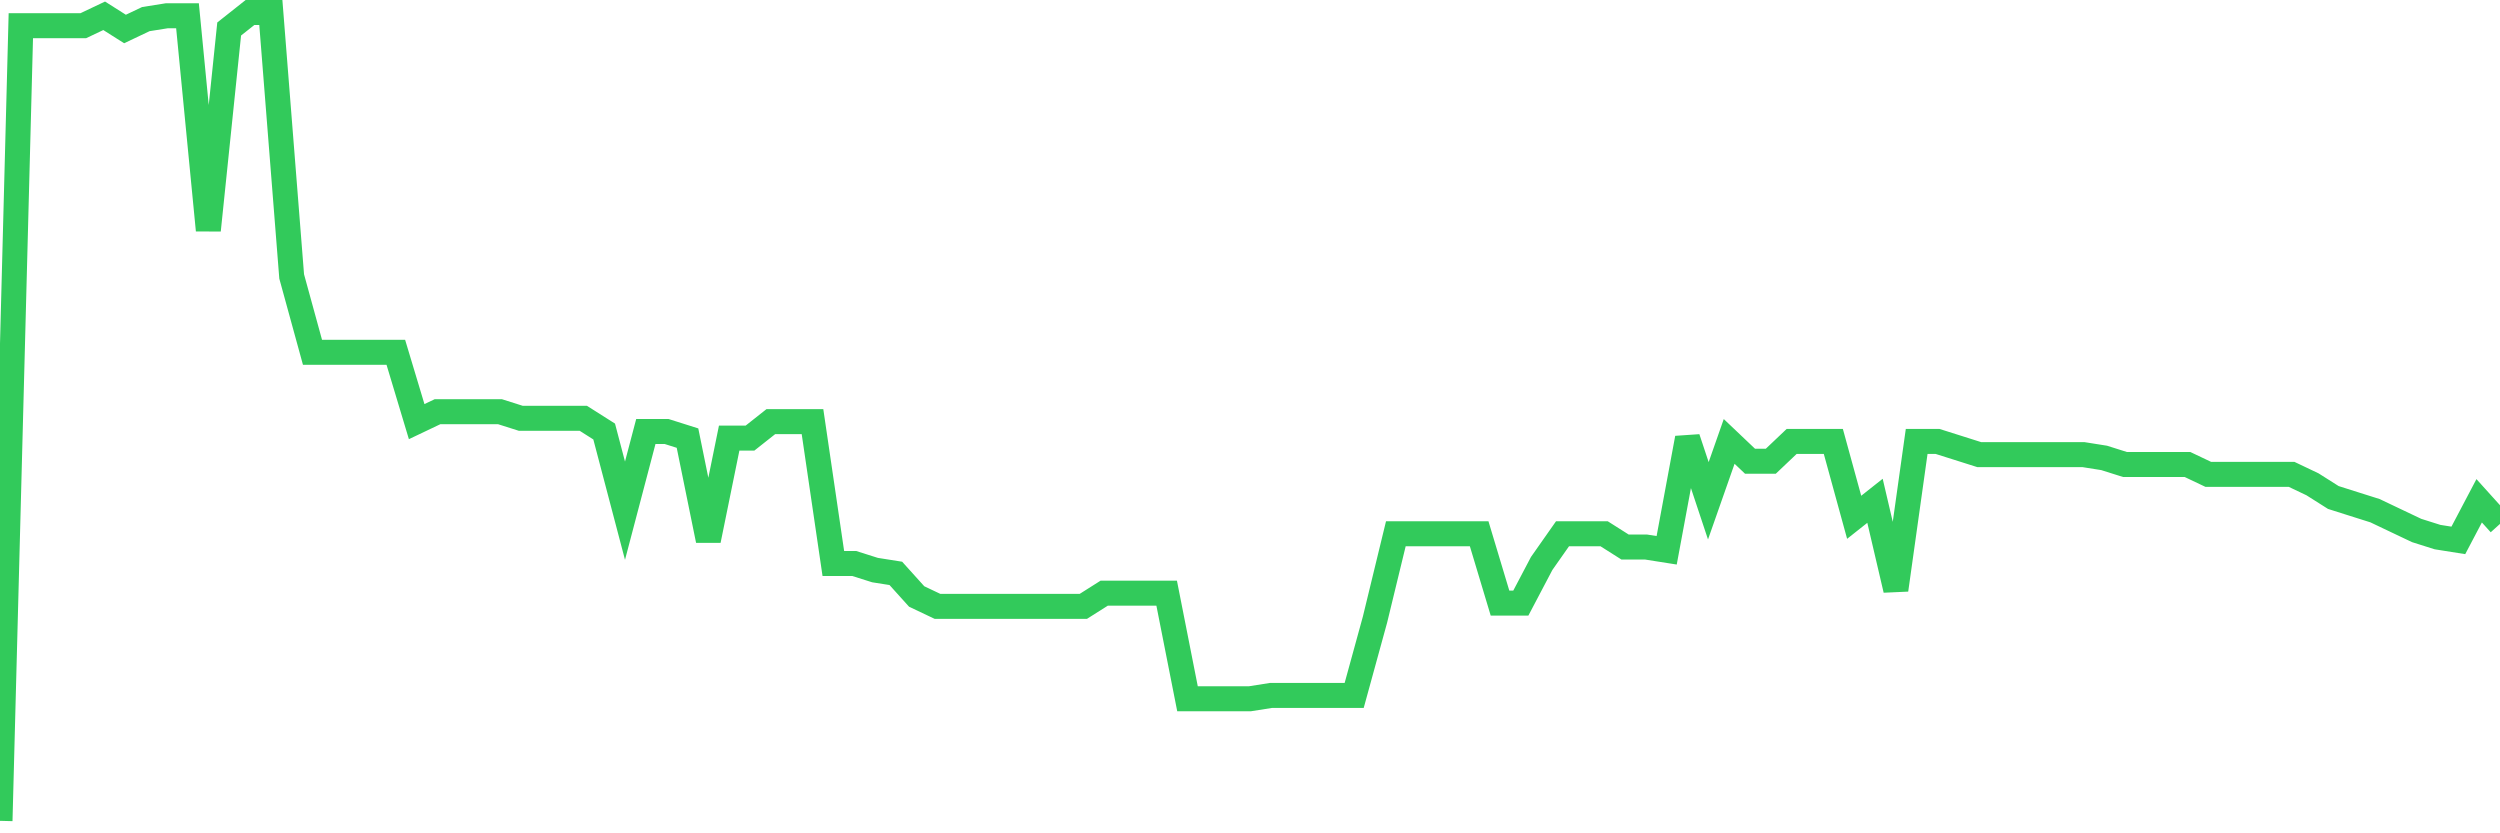 <svg
  xmlns="http://www.w3.org/2000/svg"
  xmlns:xlink="http://www.w3.org/1999/xlink"
  width="120"
  height="40"
  viewBox="0 0 120 40"
  preserveAspectRatio="none"
>
  <polyline
    points="0,39.4 1,1.233 2,1.233 3,1.233 4,1.233 5,0.758 6,1.392 7,0.917 8,0.758 9,0.758 10,11.052 11,1.392 12,0.6 13,0.6 14,13.269 15,16.912 16,16.912 17,16.912 18,16.912 19,16.912 20,20.238 21,19.762 22,19.762 23,19.762 24,19.762 25,20.079 26,20.079 27,20.079 28,20.079 29,20.713 30,24.513 31,20.713 32,20.713 33,21.029 34,25.939 35,21.029 36,21.029 37,20.238 38,20.238 39,20.238 40,27.047 41,27.047 42,27.364 43,27.522 44,28.631 45,29.106 46,29.106 47,29.106 48,29.106 49,29.106 50,29.106 51,29.106 52,29.106 53,28.473 54,28.473 55,28.473 56,28.473 57,33.54 58,33.54 59,33.54 60,33.54 61,33.382 62,33.382 63,33.382 64,33.382 65,33.382 66,29.74 67,25.622 68,25.622 69,25.622 70,25.622 71,25.622 72,28.948 73,28.948 74,27.047 75,25.622 76,25.622 77,25.622 78,26.256 79,26.256 80,26.414 81,21.029 82,24.038 83,21.188 84,22.138 85,22.138 86,21.188 87,21.188 88,21.188 89,24.83 90,24.038 91,28.314 92,21.188 93,21.188 94,21.504 95,21.821 96,21.821 97,21.821 98,21.821 99,21.821 100,21.821 101,21.98 102,22.296 103,22.296 104,22.296 105,22.296 106,22.771 107,22.771 108,22.771 109,22.771 110,22.771 111,23.247 112,23.88 113,24.197 114,24.513 115,24.989 116,25.464 117,25.78 118,25.939 119,24.038 120,25.147"
    fill="none"
    stroke="#32ca5b"
    stroke-width="1.2"
  >
  </polyline>
</svg>
